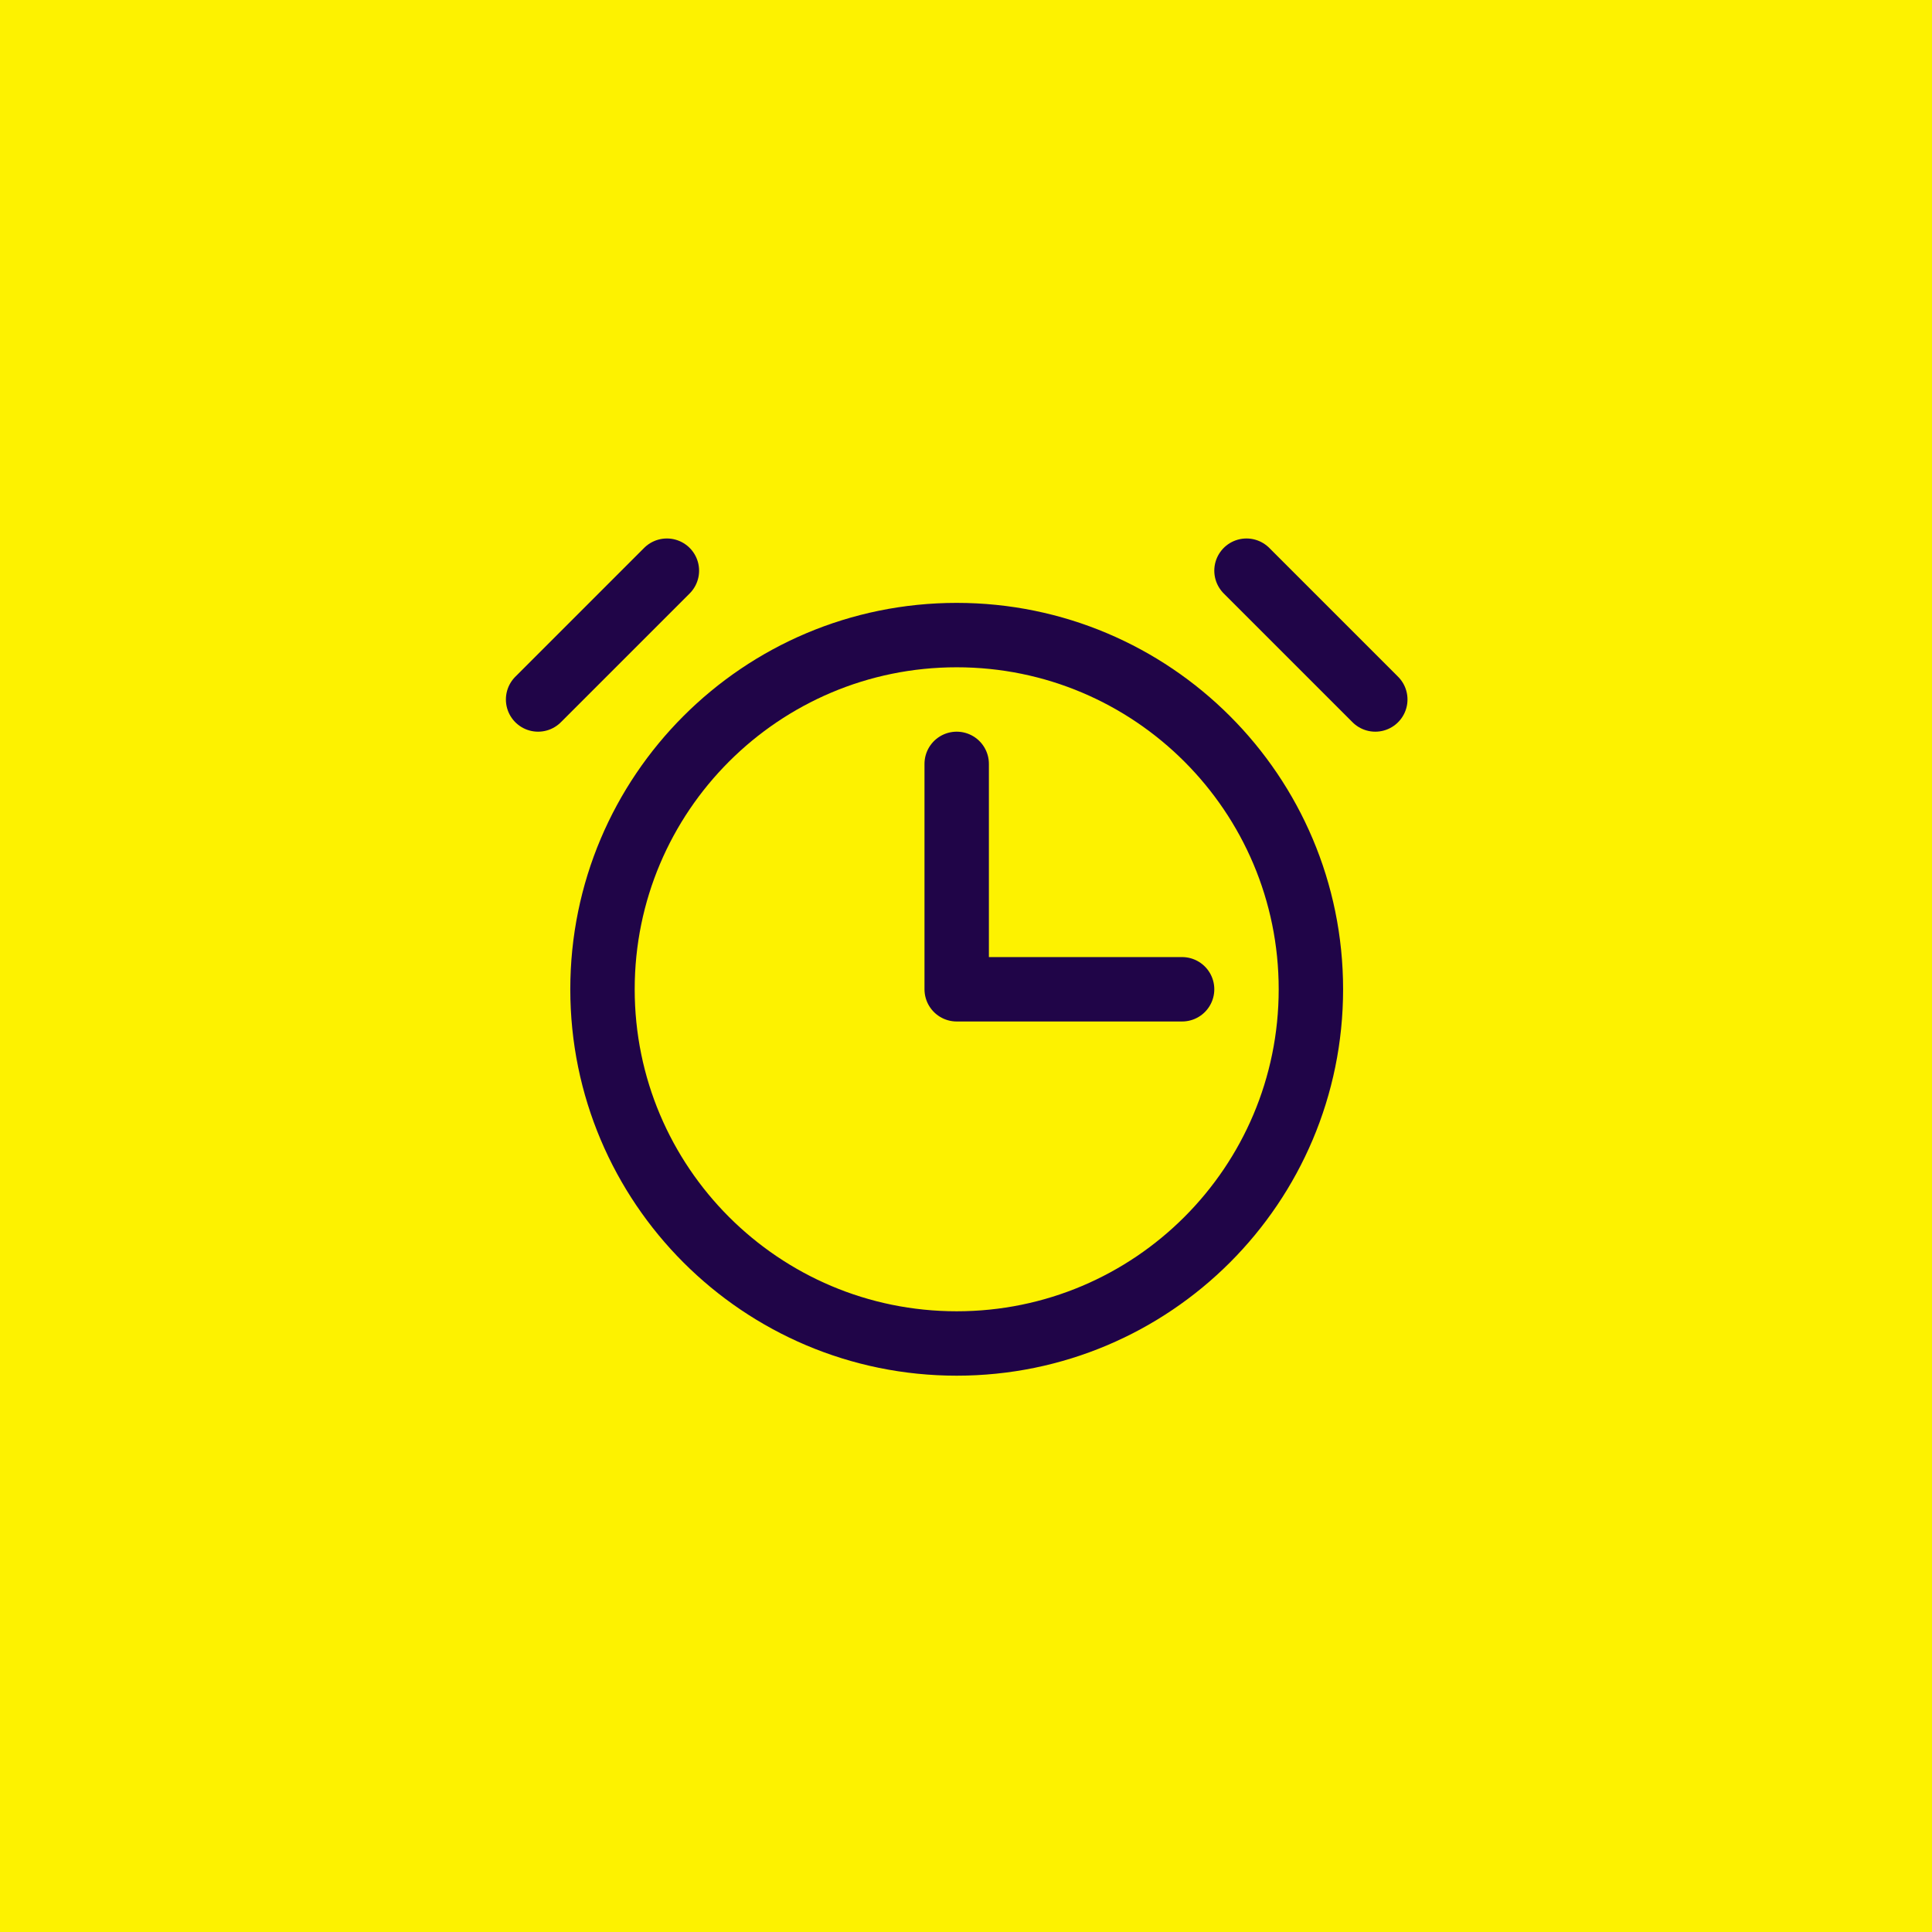 <?xml version="1.0" encoding="UTF-8"?> <svg xmlns="http://www.w3.org/2000/svg" width="60" height="60" viewBox="0 0 60 60" fill="none"><rect width="60" height="60" fill="#FDF200"></rect><g clip-path="url(#clip0_114_1044)"><path d="M29.711 41.723C35.786 41.723 40.711 36.798 40.711 30.723C40.711 24.648 35.786 19.723 29.711 19.723C23.636 19.723 18.711 24.648 18.711 30.723C18.711 36.798 23.636 41.723 29.711 41.723Z" stroke="#200548" stroke-width="2" stroke-linecap="round" stroke-linejoin="round"></path><path d="M20.711 17.723L16.711 21.723" stroke="#200548" stroke-width="2" stroke-linecap="round" stroke-linejoin="round"></path><path d="M38.711 17.723L42.711 21.723" stroke="#200548" stroke-width="2" stroke-linecap="round" stroke-linejoin="round"></path><path d="M29.711 23.723V30.723H36.711" stroke="#200548" stroke-width="2" stroke-linecap="round" stroke-linejoin="round"></path></g><defs><clipPath id="clip0_114_1044"><rect width="32" height="32" fill="white" transform="translate(13.711 13.723)"></rect></clipPath></defs></svg> 